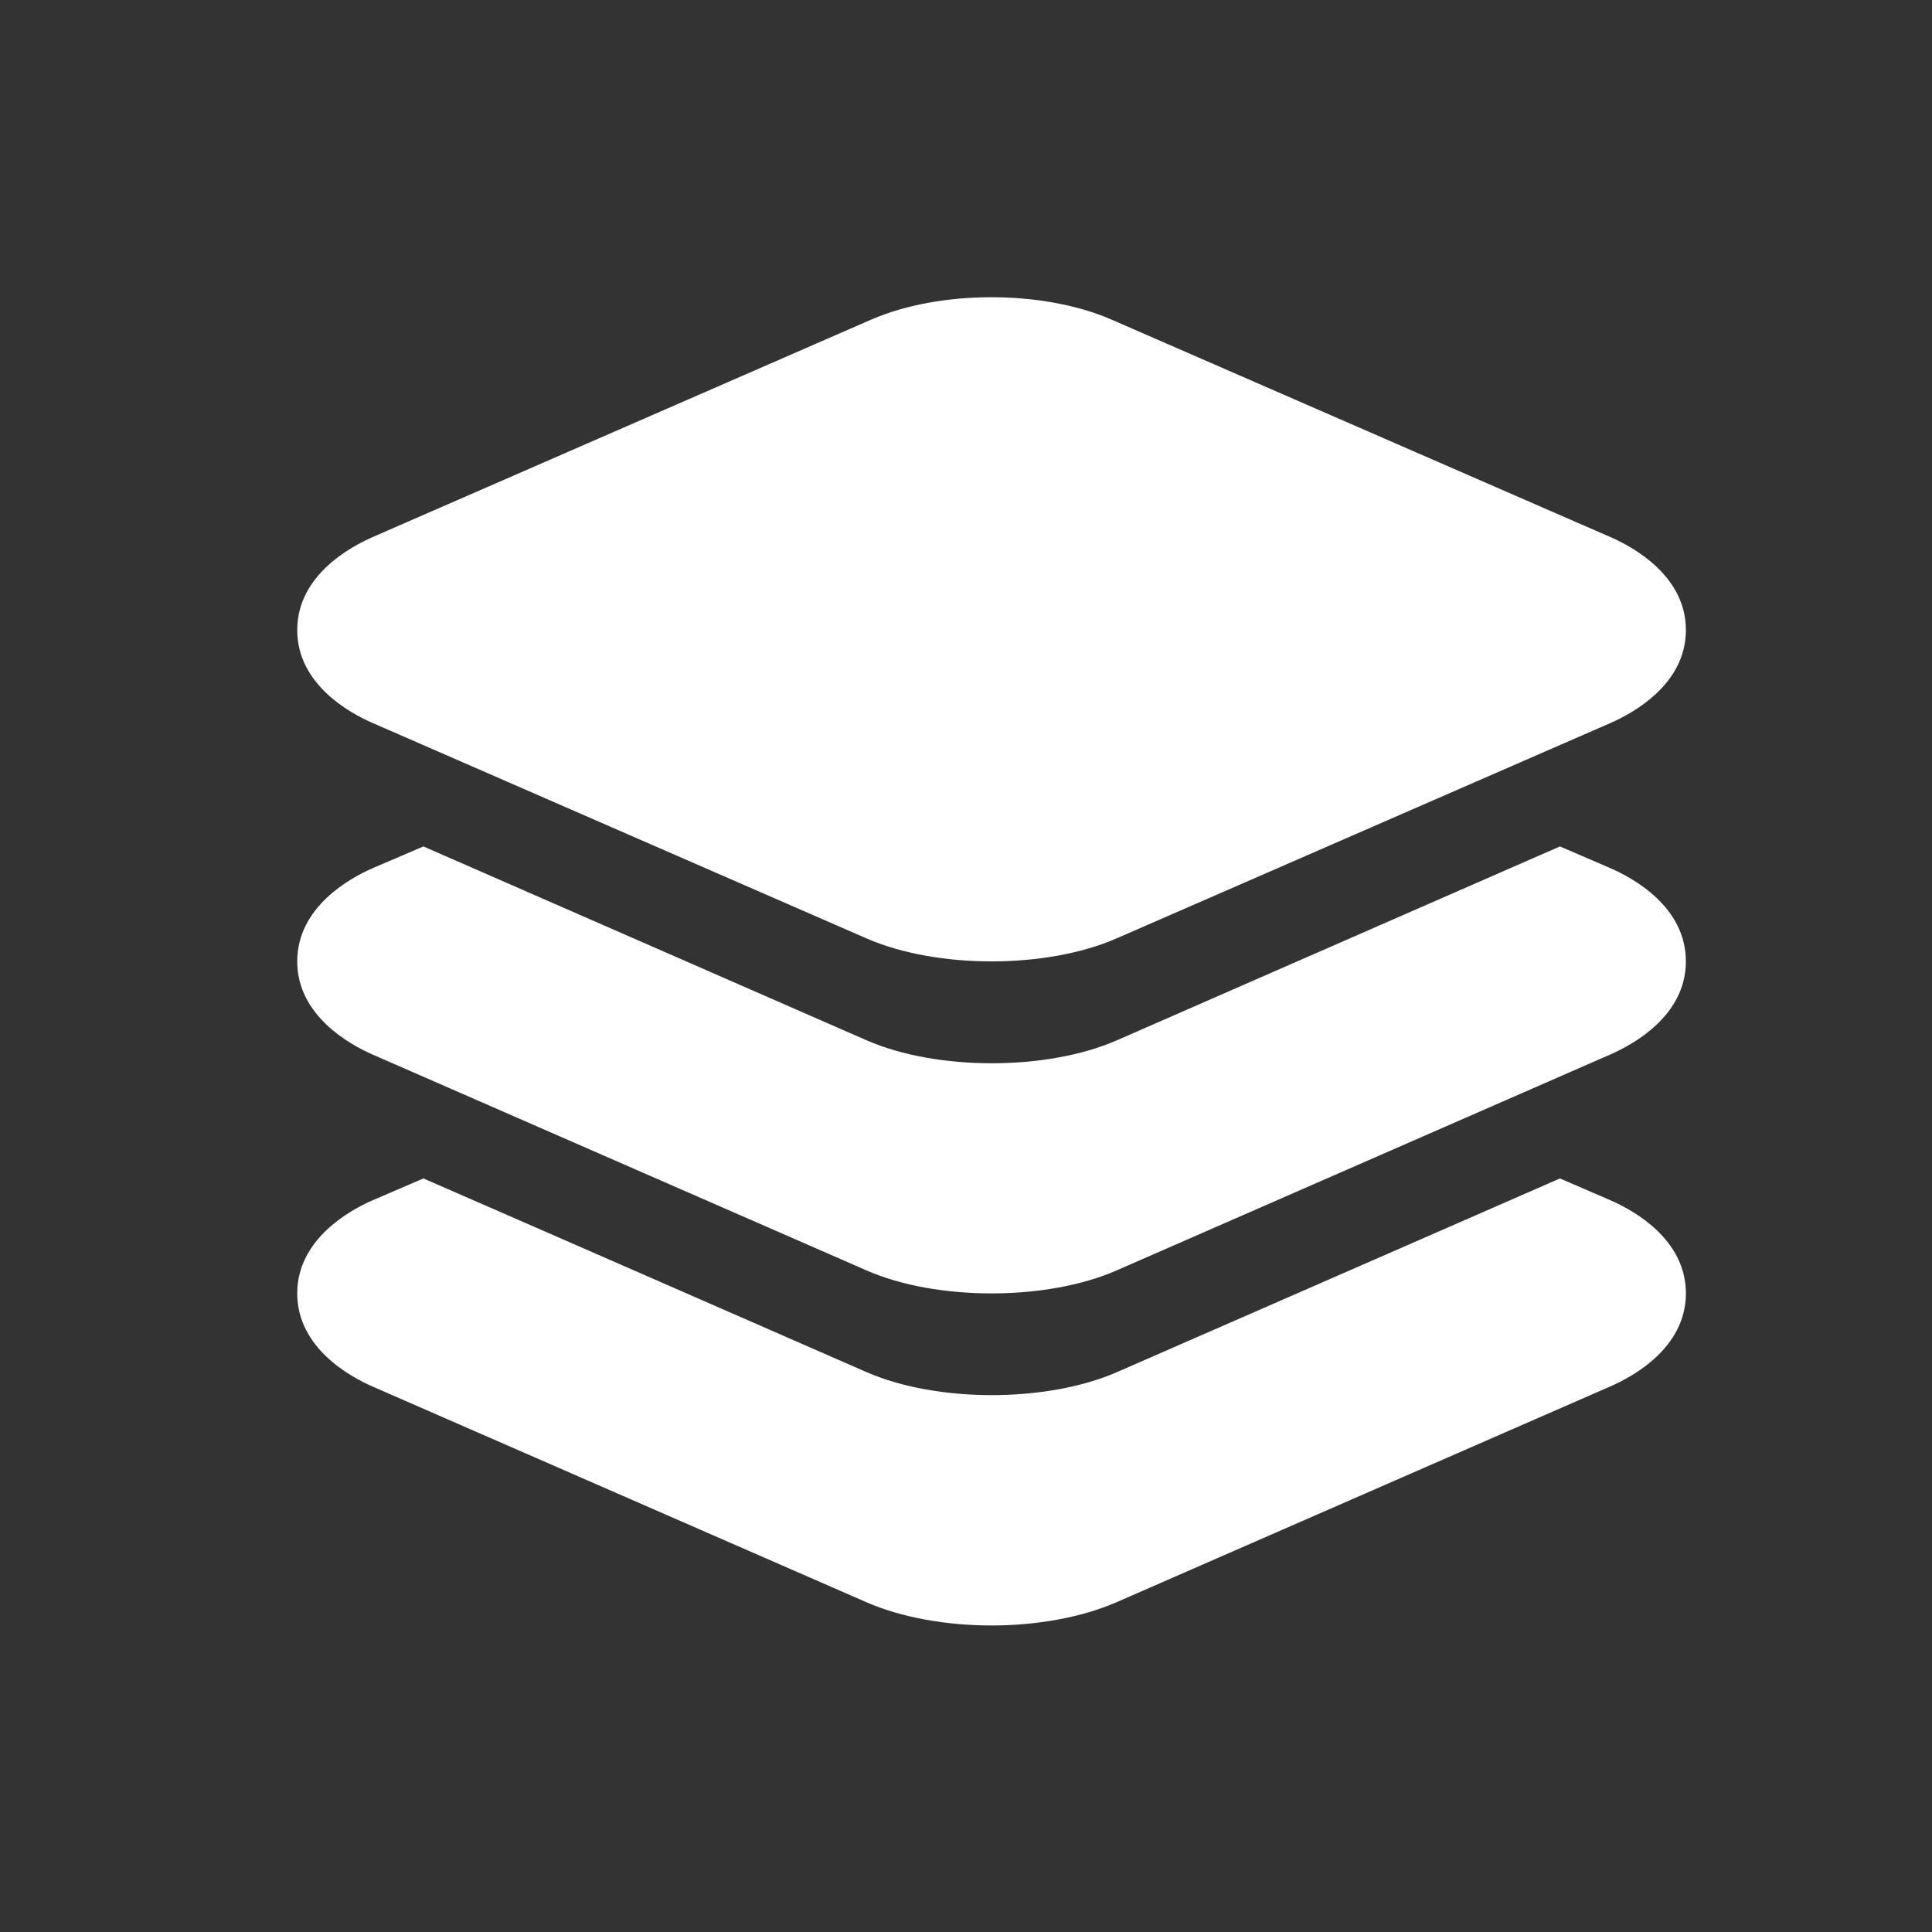 <svg width="26" height="26" viewBox="0 0 26 26" fill="none" xmlns="http://www.w3.org/2000/svg">
<rect x="0" y="0" width="26" height="26" fill="#333333" stroke="none"/>
<path d="M13.344 12.938C12.739 12.938 12.134 12.835 11.662 12.629L5.013 9.729C4.709 9.597 4 9.21 4 8.479C4 7.748 4.709 7.362 5.014 7.228L11.72 4.303C12.644 3.899 14.039 3.899 14.963 4.303L21.673 7.228C21.978 7.361 22.688 7.748 22.688 8.479C22.688 9.21 21.978 9.596 21.673 9.73L15.025 12.629C14.554 12.835 13.949 12.938 13.344 12.938Z" fill="white"/>
<path d="M21.671 11.683L20.993 11.391L19.251 12.153L15.028 14.001C14.557 14.207 13.95 14.309 13.346 14.309C12.743 14.309 12.137 14.207 11.665 14.001L7.44 12.153L5.698 11.391L5.014 11.684C4.709 11.817 4 12.207 4 12.938C4 13.668 4.709 14.058 5.013 14.191L11.662 17.097C12.131 17.303 12.737 17.406 13.344 17.406C13.951 17.406 14.554 17.303 15.026 17.097L21.668 14.192C21.974 14.059 22.688 13.672 22.688 12.938C22.688 12.203 21.979 11.817 21.671 11.683Z" fill="white"/>
<path d="M21.671 16.152L20.993 15.859L19.251 16.621L15.028 18.467C14.557 18.672 13.95 18.775 13.346 18.775C12.743 18.775 12.137 18.672 11.665 18.467L7.44 16.619L5.698 15.859L5.014 16.153C4.709 16.286 4 16.676 4 17.406C4 18.137 4.709 18.526 5.013 18.659L11.662 21.563C12.131 21.768 12.739 21.875 13.344 21.875C13.948 21.875 14.551 21.768 15.023 21.563L21.668 18.659C21.974 18.527 22.688 18.139 22.688 17.406C22.688 16.673 21.979 16.286 21.671 16.152V16.152Z" fill="white"/>
</svg>
